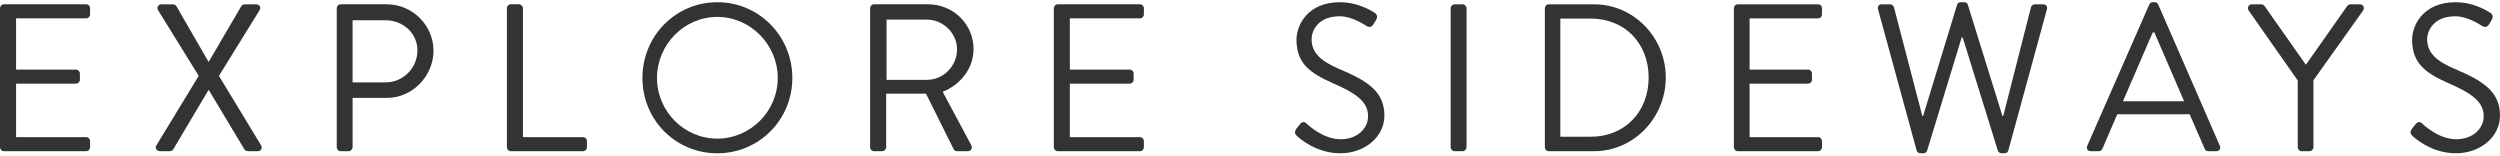 <svg width="209" height="13" viewBox="0 0 209 13" fill="none" xmlns="http://www.w3.org/2000/svg">
<path d="M0.001 0.693C0.001 0.518 0.14 0.359 0.333 0.359L7.2 0.359C7.391 0.359 7.532 0.518 7.532 0.693V1.202C7.532 1.378 7.392 1.535 7.2 1.535L1.344 1.535L1.344 5.816L6.347 5.816C6.521 5.816 6.678 5.974 6.678 6.15V6.659C6.678 6.852 6.521 6.992 6.347 6.992L1.344 6.992L1.344 11.465L7.2 11.465C7.391 11.465 7.532 11.624 7.532 11.798V12.307C7.532 12.483 7.392 12.641 7.2 12.641L0.332 12.641C0.14 12.641 0 12.483 0 12.307L0 0.693H0.001Z" fill="#333333"/>
<path d="M16.613 6.342L13.214 0.851C13.074 0.623 13.214 0.36 13.51 0.36L14.452 0.36C14.574 0.36 14.696 0.431 14.748 0.519L17.433 5.168H17.45L20.169 0.519C20.221 0.431 20.326 0.36 20.466 0.36L21.406 0.36C21.703 0.36 21.842 0.623 21.703 0.851L18.304 6.342L21.825 12.149C21.964 12.395 21.825 12.64 21.528 12.64H20.727C20.588 12.64 20.466 12.552 20.43 12.481L17.45 7.517H17.433L14.487 12.481C14.435 12.569 14.33 12.64 14.19 12.64H13.389C13.076 12.64 12.936 12.376 13.076 12.149L16.614 6.342H16.613Z" fill="#333333"/>
<path d="M28.151 0.693C28.151 0.518 28.291 0.359 28.483 0.359L32.335 0.359C34.478 0.359 36.24 2.114 36.24 4.236C36.24 6.358 34.48 8.183 32.353 8.183H29.477L29.477 12.306C29.477 12.481 29.319 12.64 29.146 12.64H28.484C28.293 12.64 28.152 12.481 28.152 12.306L28.152 0.693H28.151ZM32.248 6.886C33.677 6.886 34.897 5.71 34.897 4.202C34.897 2.781 33.677 1.693 32.248 1.693L29.476 1.693V6.886L32.248 6.886Z" fill="#333333"/>
<path d="M42.376 0.693C42.376 0.518 42.515 0.359 42.708 0.359L43.387 0.359C43.561 0.359 43.718 0.518 43.718 0.693V11.465L48.738 11.465C48.93 11.465 49.069 11.624 49.069 11.798V12.307C49.069 12.483 48.93 12.641 48.738 12.641L42.708 12.641C42.516 12.641 42.376 12.483 42.376 12.307V0.693Z" fill="#333333"/>
<path d="M59.964 0.185C63.45 0.185 66.239 3.009 66.239 6.518C66.239 10.026 63.45 12.815 59.964 12.815C56.478 12.815 53.707 10.026 53.707 6.518C53.707 3.009 56.478 0.185 59.964 0.185ZM59.964 11.588C62.736 11.588 65.019 9.308 65.019 6.518C65.019 3.728 62.736 1.413 59.964 1.413C57.192 1.413 54.926 3.729 54.926 6.518C54.926 9.306 57.192 11.588 59.964 11.588Z" fill="#333333"/>
<path d="M72.741 0.693C72.741 0.518 72.882 0.359 73.073 0.359L77.588 0.359C79.68 0.359 81.388 2.009 81.388 4.096C81.388 5.71 80.325 7.061 78.808 7.675L81.196 12.132C81.319 12.36 81.196 12.641 80.9 12.641H80.01C79.853 12.641 79.767 12.553 79.732 12.483L77.412 7.833L74.084 7.833V12.307C74.084 12.483 73.926 12.641 73.752 12.641H73.073C72.882 12.641 72.741 12.483 72.741 12.307V0.693ZM77.499 6.675C78.841 6.675 80.009 5.552 80.009 4.114C80.009 2.781 78.841 1.64 77.499 1.64L74.117 1.64V6.675L77.499 6.675Z" fill="#333333"/>
<path d="M88.097 0.693C88.097 0.518 88.238 0.359 88.429 0.359L95.297 0.359C95.489 0.359 95.629 0.518 95.629 0.693V1.202C95.629 1.378 95.489 1.535 95.297 1.535L89.44 1.535V5.816L94.443 5.816C94.617 5.816 94.774 5.974 94.774 6.15V6.659C94.774 6.852 94.617 6.992 94.443 6.992L89.44 6.992V11.465L95.297 11.465C95.489 11.465 95.629 11.624 95.629 11.798V12.307C95.629 12.483 95.489 12.641 95.297 12.641L88.429 12.641C88.238 12.641 88.097 12.483 88.097 12.307V0.693Z" fill="#333333"/>
<path d="M108.352 10.797C108.437 10.693 108.523 10.569 108.608 10.464C108.779 10.236 108.966 10.096 109.205 10.307C109.324 10.412 110.569 11.64 112.086 11.64C113.467 11.64 114.371 10.745 114.371 9.71C114.371 8.499 113.347 7.78 111.387 6.938C109.512 6.096 108.387 5.306 108.387 3.307C108.387 2.115 109.308 0.185 112.018 0.185C113.69 0.185 114.934 1.079 114.934 1.079C115.036 1.132 115.241 1.343 115.036 1.676C114.969 1.781 114.9 1.905 114.832 2.01C114.679 2.255 114.508 2.326 114.235 2.167C114.116 2.097 113.042 1.36 112.002 1.36C110.194 1.36 109.65 2.553 109.65 3.29C109.65 4.465 110.519 5.149 111.951 5.763C114.252 6.728 115.736 7.623 115.736 9.656C115.736 11.481 114.048 12.814 112.054 12.814C110.06 12.814 108.678 11.603 108.456 11.393C108.32 11.271 108.149 11.131 108.354 10.796L108.352 10.797Z" fill="#333333"/>
<path d="M121.274 0.694C121.274 0.518 121.428 0.361 121.598 0.361L122.28 0.361C122.451 0.361 122.604 0.518 122.604 0.694V12.306C122.604 12.482 122.451 12.639 122.28 12.639H121.598C121.427 12.639 121.274 12.482 121.274 12.306V0.694Z" fill="#333333"/>
<path d="M129.149 0.694C129.149 0.518 129.286 0.361 129.456 0.361L133.275 0.361C136.565 0.361 139.259 3.114 139.259 6.483C139.259 9.852 136.565 12.641 133.275 12.641H129.456C129.286 12.641 129.149 12.483 129.149 12.307V0.695V0.694ZM133.002 11.43C135.798 11.43 137.826 9.377 137.826 6.483C137.826 3.589 135.798 1.554 133.002 1.554L130.444 1.554V11.43H133.002Z" fill="#333333"/>
<path d="M144.953 0.694C144.953 0.518 145.09 0.361 145.277 0.361L151.995 0.361C152.182 0.361 152.318 0.518 152.318 0.694V1.203C152.318 1.379 152.182 1.536 151.995 1.536L146.266 1.536V5.816L151.16 5.816C151.33 5.816 151.483 5.974 151.483 6.15V6.659C151.483 6.851 151.33 6.992 151.16 6.992L146.266 6.992V11.465L151.995 11.465C152.182 11.465 152.318 11.623 152.318 11.798V12.307C152.318 12.483 152.182 12.641 151.995 12.641L145.277 12.641C145.09 12.641 144.953 12.483 144.953 12.307V0.695V0.694Z" fill="#333333"/>
<path d="M157.005 0.782C156.938 0.536 157.073 0.361 157.312 0.361L158.028 0.361C158.164 0.361 158.3 0.484 158.335 0.606L160.705 9.693H160.773L163.619 0.378C163.654 0.273 163.756 0.185 163.909 0.185L164.216 0.185C164.353 0.185 164.472 0.273 164.506 0.378L167.403 9.693H167.471L169.79 0.606C169.825 0.483 169.961 0.361 170.097 0.361L170.814 0.361C171.052 0.361 171.189 0.536 171.121 0.782L167.899 12.57C167.865 12.71 167.729 12.815 167.592 12.815H167.319C167.201 12.815 167.081 12.727 167.03 12.622L164.081 3.132H163.996L161.098 12.622C161.047 12.727 160.927 12.815 160.808 12.815H160.535C160.399 12.815 160.263 12.71 160.228 12.57L157.006 0.782H157.005Z" fill="#333333"/>
<path d="M174.496 12.184L179.679 0.379C179.73 0.274 179.815 0.186 179.968 0.186L180.139 0.186C180.293 0.186 180.377 0.274 180.43 0.379L185.578 12.184C185.68 12.412 185.543 12.64 185.287 12.64H184.605C184.452 12.64 184.35 12.536 184.316 12.448L183.053 9.554L177.001 9.554L175.757 12.448C175.723 12.536 175.621 12.64 175.468 12.64H174.786C174.529 12.64 174.393 12.412 174.496 12.184ZM182.593 8.465C181.758 6.552 180.94 4.623 180.104 2.711H179.968L177.479 8.465L182.593 8.465Z" fill="#333333"/>
<path d="M192.09 6.728L187.982 0.87C187.846 0.641 187.982 0.361 188.255 0.361L189.055 0.361C189.174 0.361 189.277 0.448 189.328 0.518L192.772 5.412L196.215 0.518C196.266 0.448 196.37 0.361 196.488 0.361L197.29 0.361C197.563 0.361 197.699 0.641 197.563 0.87L193.403 6.711V12.307C193.403 12.483 193.25 12.641 193.079 12.641H192.415C192.227 12.641 192.091 12.483 192.091 12.307V6.729L192.09 6.728Z" fill="#333333"/>
<path d="M201.618 10.797C201.704 10.693 201.789 10.569 201.873 10.464C202.044 10.236 202.232 10.096 202.47 10.307C202.59 10.412 203.834 11.64 205.351 11.64C206.732 11.64 207.636 10.745 207.636 9.71C207.636 8.499 206.612 7.78 204.653 6.938C202.777 6.096 201.653 5.306 201.653 3.307C201.653 2.115 202.573 0.185 205.284 0.185C206.955 0.185 208.199 1.079 208.199 1.079C208.301 1.132 208.507 1.343 208.301 1.676C208.233 1.781 208.165 1.905 208.096 2.01C207.943 2.255 207.772 2.326 207.5 2.167C207.38 2.097 206.306 1.36 205.266 1.36C203.458 1.36 202.912 2.553 202.912 3.29C202.912 4.465 203.782 5.149 205.215 5.763C207.516 6.728 209 7.623 209 9.656C209 11.481 207.312 12.814 205.318 12.814C203.324 12.814 201.942 11.603 201.72 11.393C201.584 11.271 201.413 11.131 201.618 10.796V10.797Z" fill="#333333"/>
</svg>
